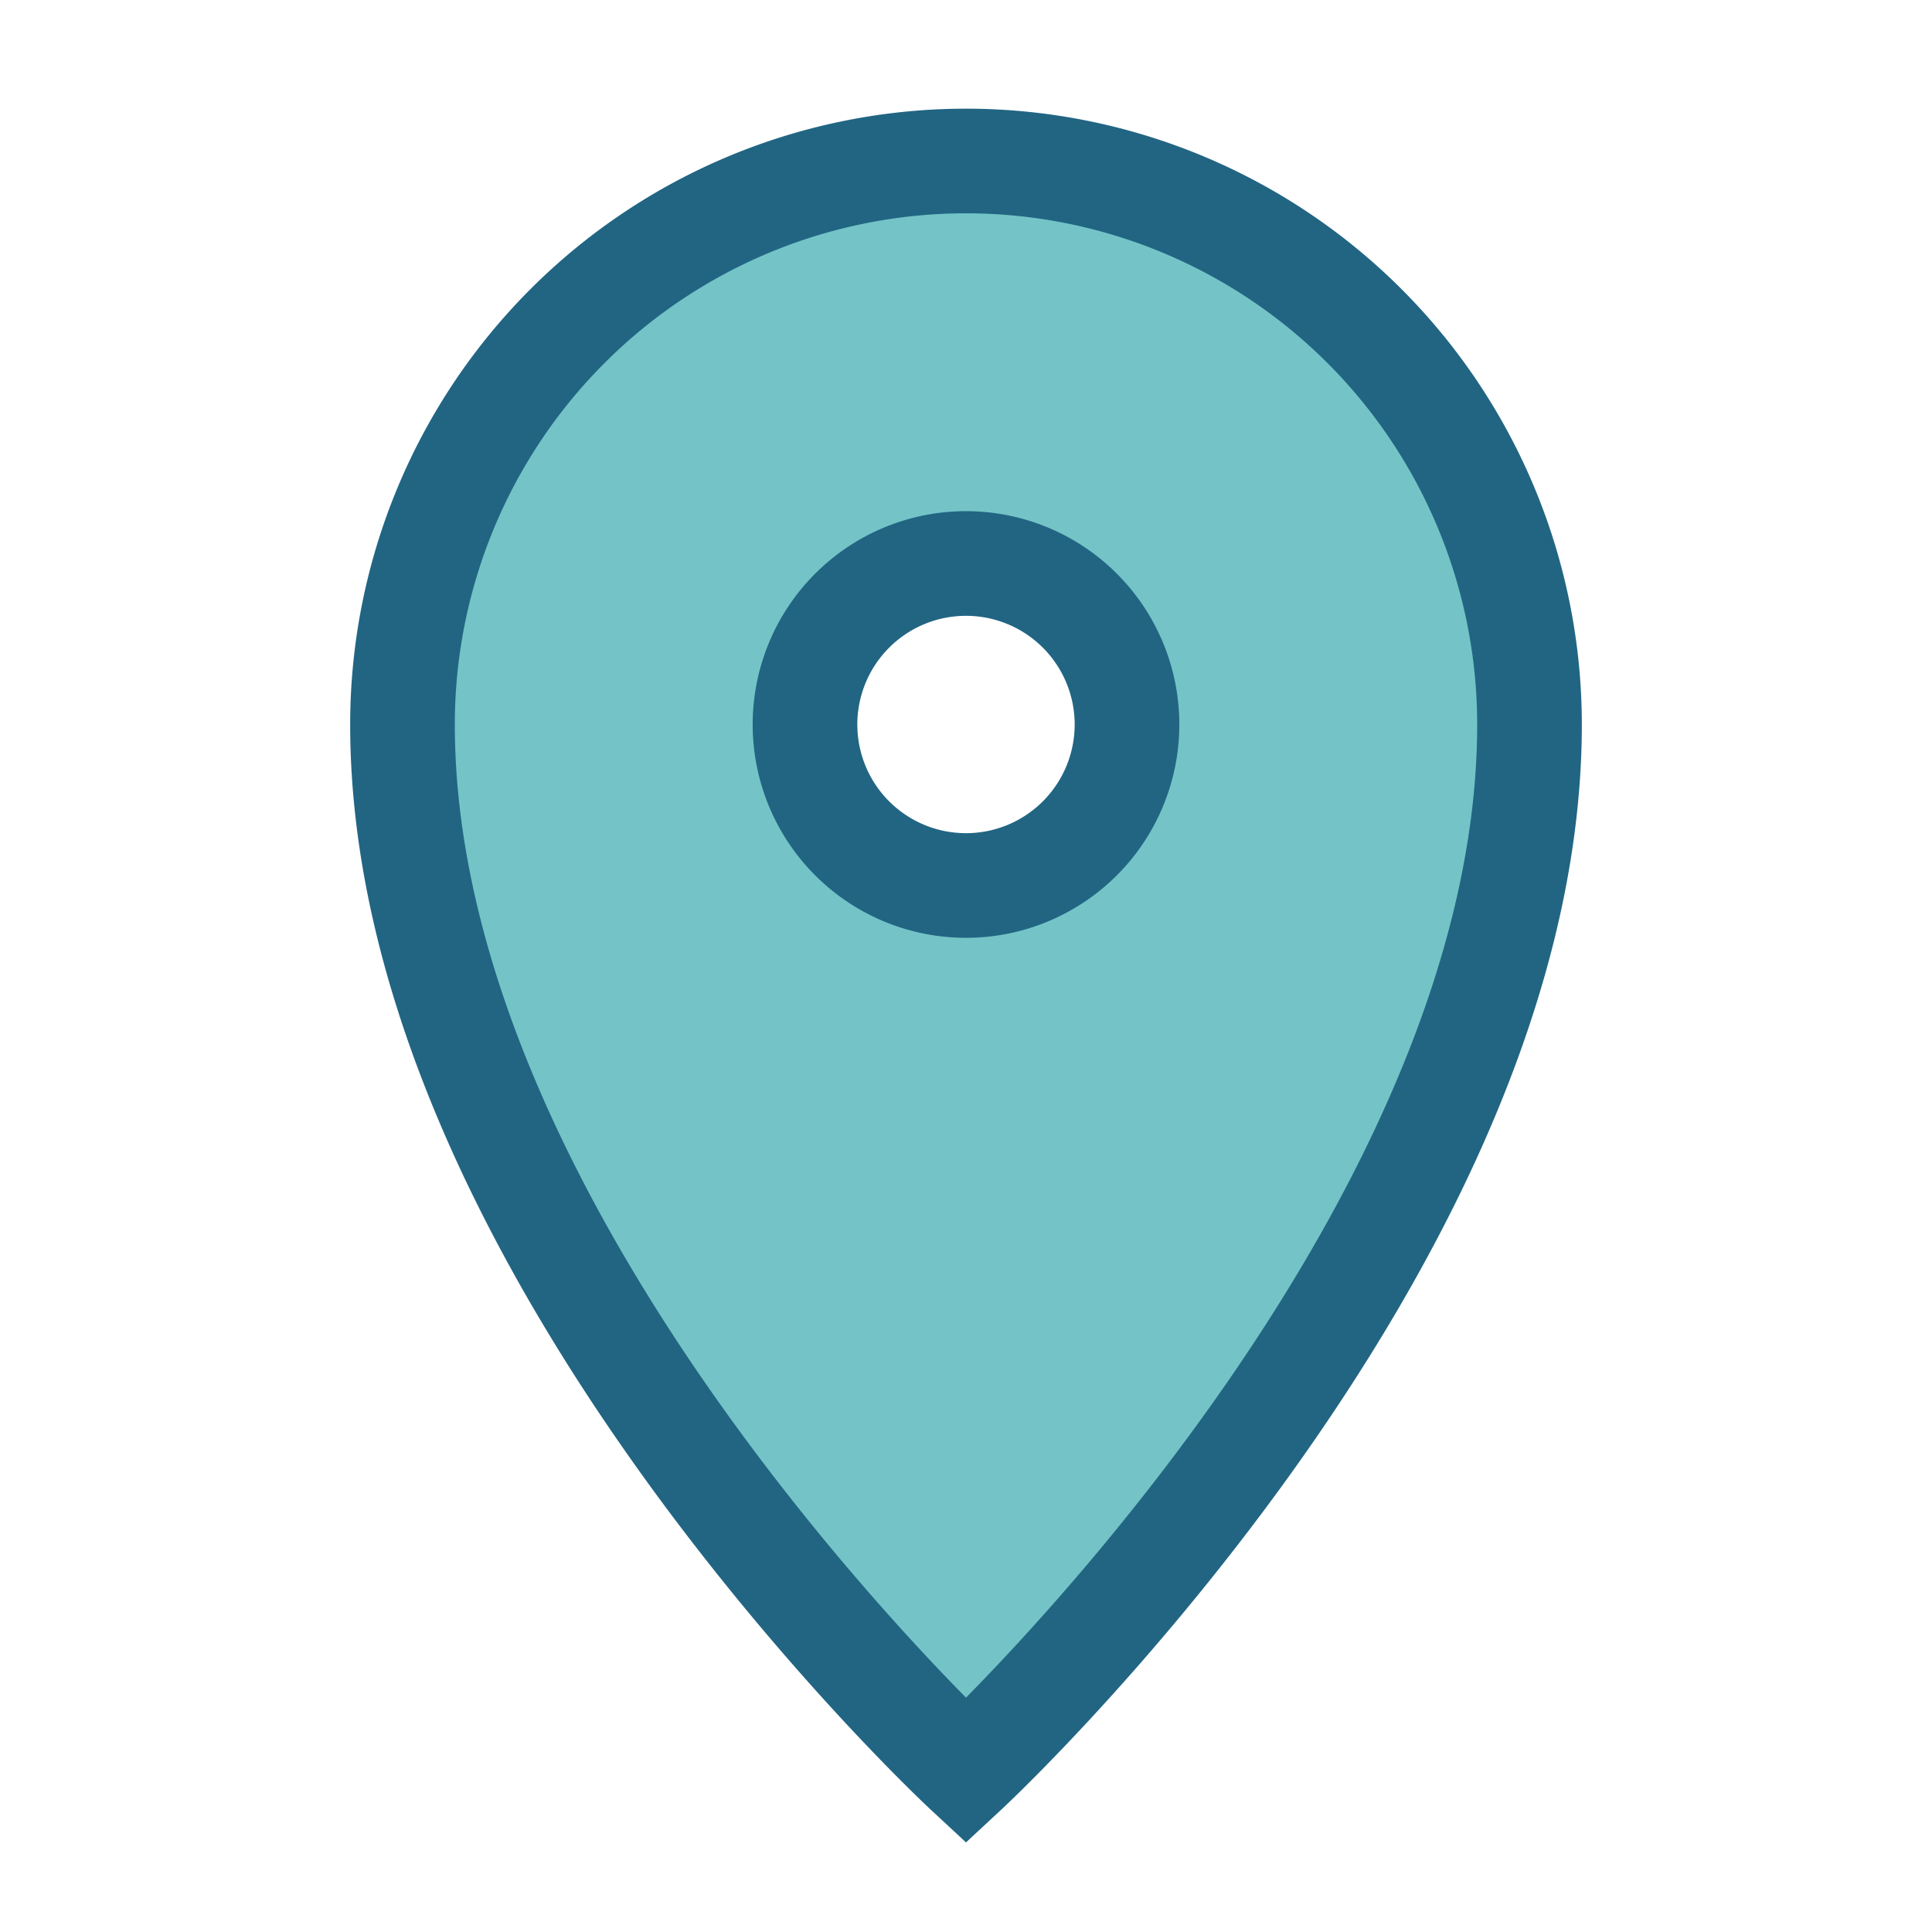 <?xml version="1.0" encoding="UTF-8"?>
<svg xmlns="http://www.w3.org/2000/svg" width="24" height="24" viewBox="0 0 24 24"><path d="M12 2a7 7 0 017 7c0 6.5-7 13-7 13S5 15.5 5 9a7 7 0 017-7zm0 9a2 2 0 100-4 2 2 0 000 4z" fill="#74c4c7" stroke="#216583" stroke-width="1.3"/></svg>